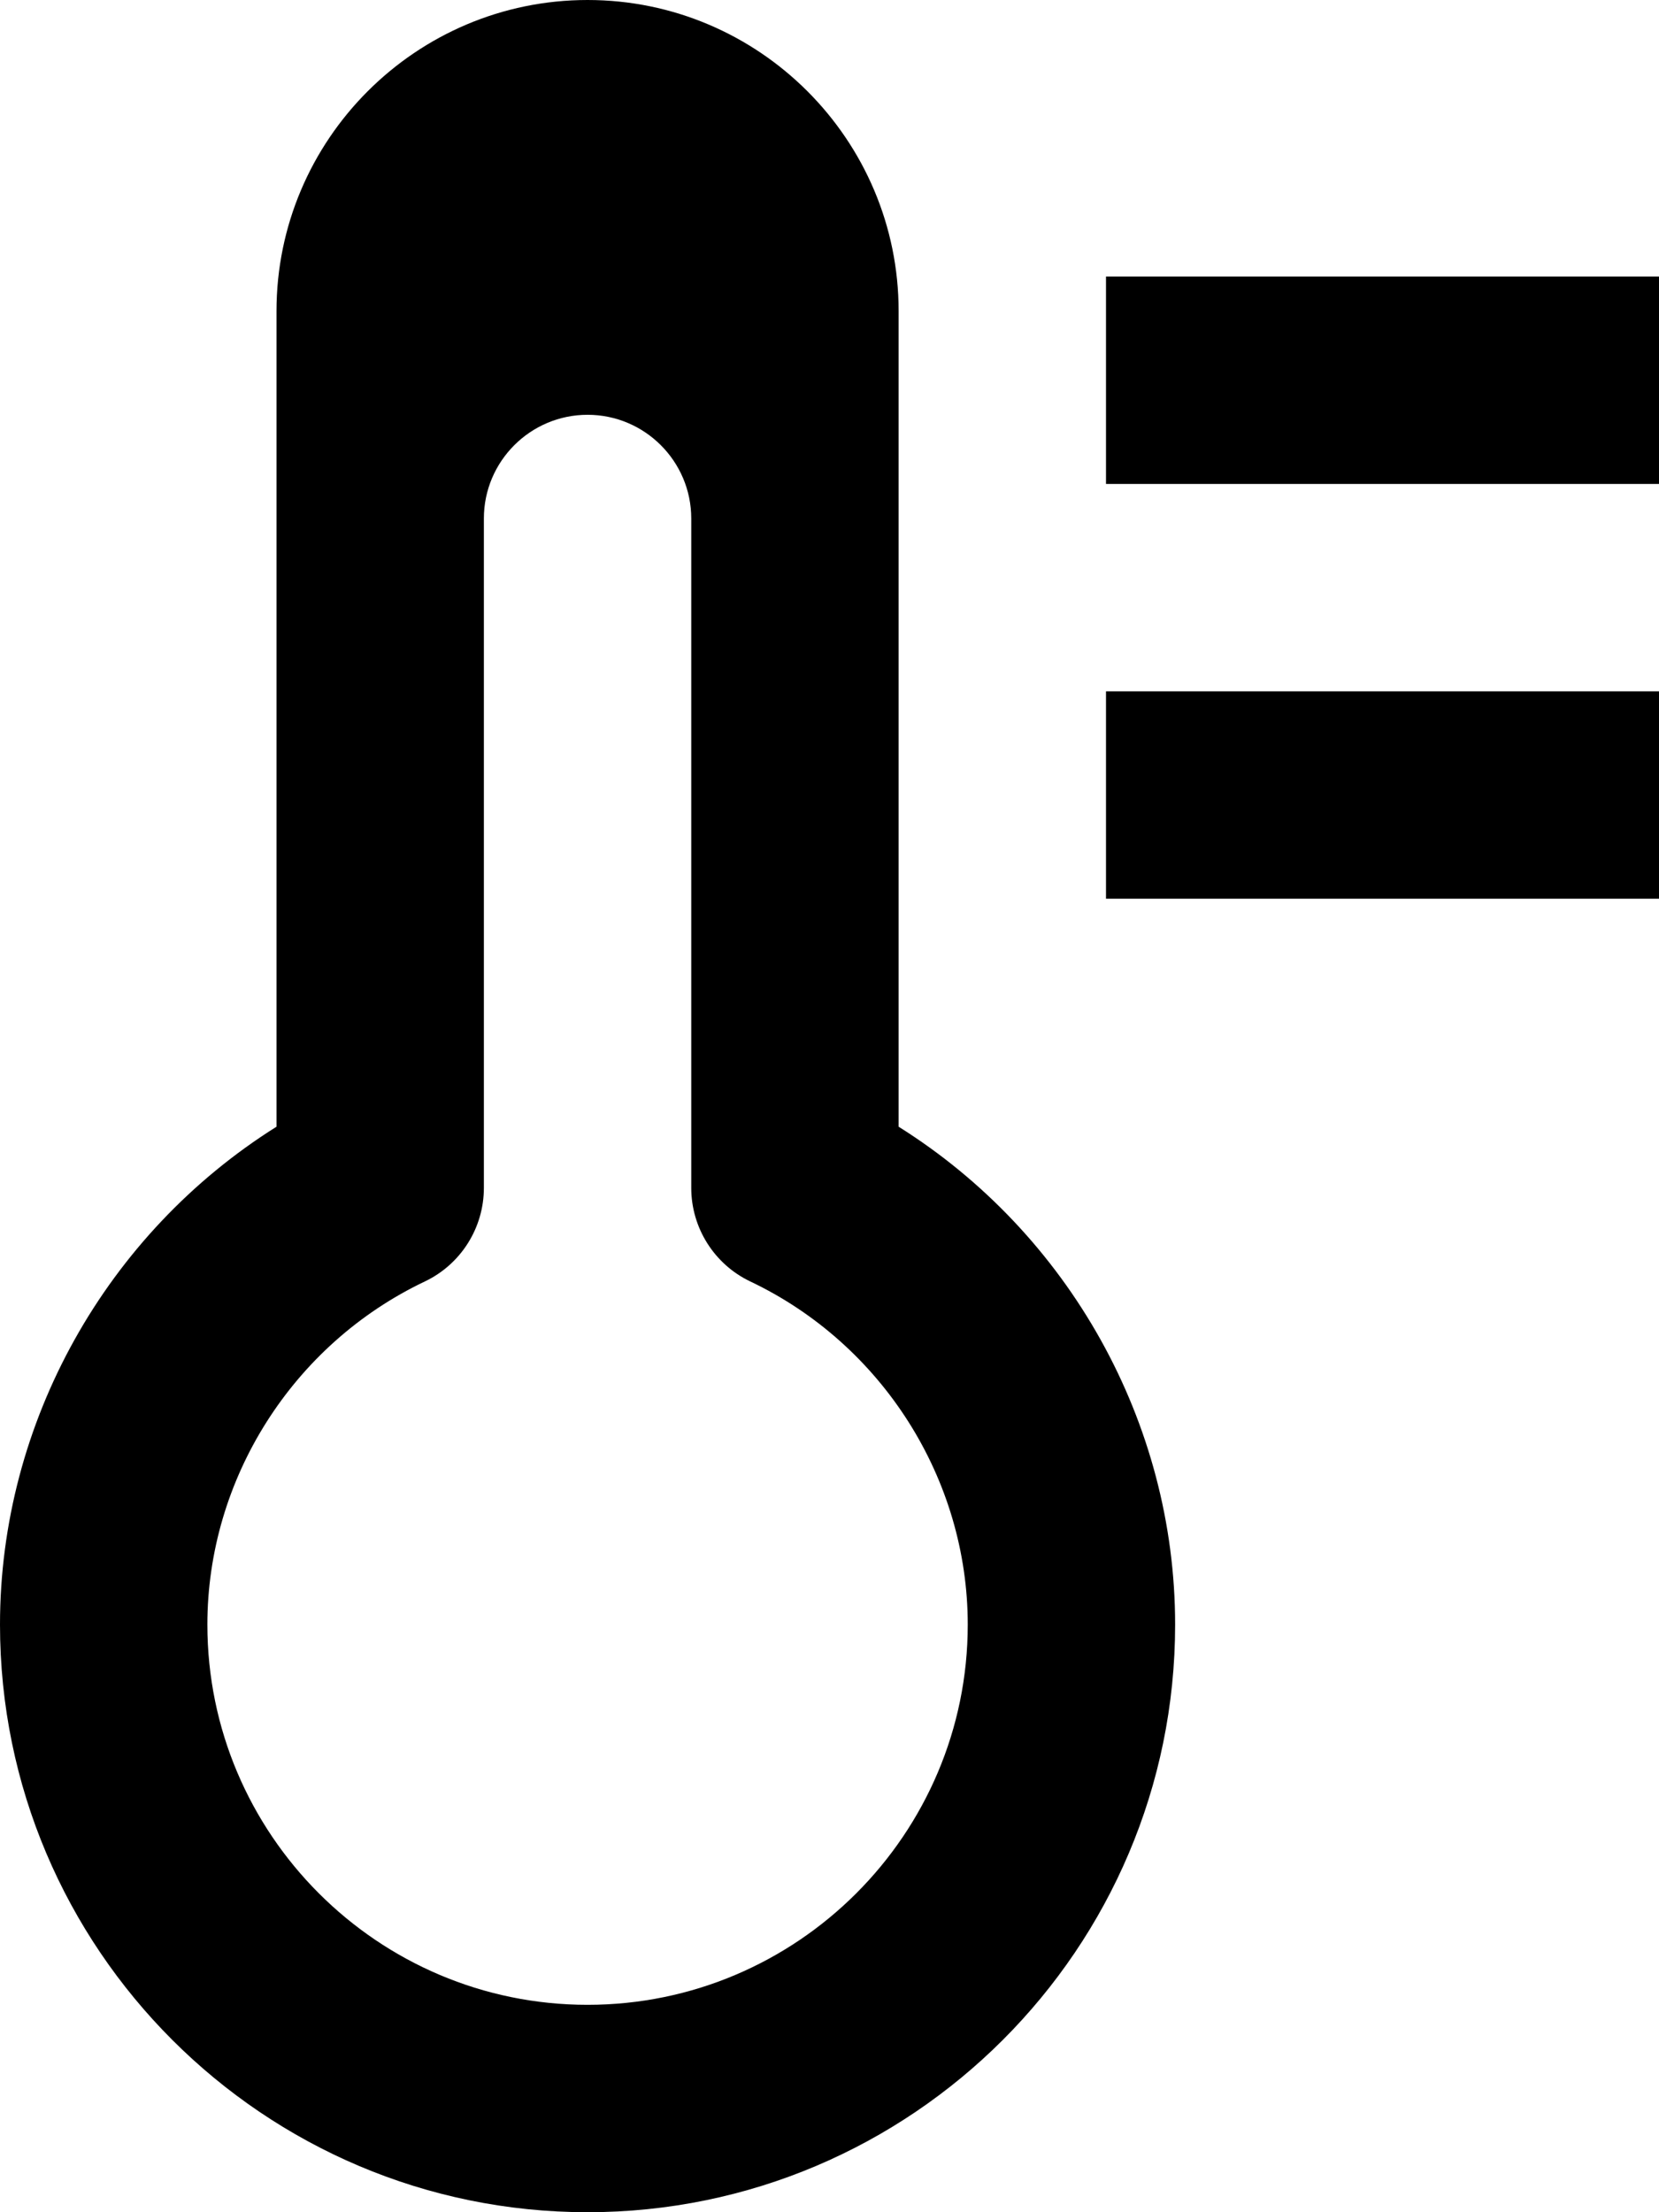 <?xml version="1.0" encoding="iso-8859-1"?>
<!-- Generator: Adobe Illustrator 18.0.0, SVG Export Plug-In . SVG Version: 6.00 Build 0)  -->
<!DOCTYPE svg PUBLIC "-//W3C//DTD SVG 1.1//EN" "http://www.w3.org/Graphics/SVG/1.1/DTD/svg11.dtd">
<svg version="1.1" id="Capa_1" xmlns="http://www.w3.org/2000/svg" xmlns:xlink="http://www.w3.org/1999/xlink" x="0px" y="0px"
	 viewBox="0 0 24 32" style="enable-background:new 0 0 24 32;" xml:space="preserve">
<g id="Thermometer_x5F_2">
	<g>
		<path style="fill-rule:evenodd;clip-rule:evenodd;" d="M13,16.298V4.5C13,2.019,10.981,0,8.5,0C6.019,0,4,2.019,4,4.5v11.798
			C1.543,17.84,0,20.57,0,23.5C0,28.187,3.813,32,8.5,32c4.687,0,8.5-3.813,8.5-8.5C17,20.57,15.458,17.84,13,16.298z M8.5,29
			C5.467,29,3,26.532,3,23.5c0-2.105,1.234-4.054,3.145-4.963C6.668,18.288,7,17.761,7,17.183V7.5C7,6.673,7.673,6,8.5,6
			C9.327,6,10,6.673,10,7.5v9.683c0,0.578,0.333,1.106,0.855,1.354C12.766,19.446,14,21.395,14,23.5C14,26.532,11.533,29,8.5,29z
			 M16,13h8v-3h-8V13z M16,4v3h8V4H16z"/>
	</g>
</g>
<g>
</g>
<g>
</g>
<g>
</g>
<g>
</g>
<g>
</g>
<g>
</g>
<g>
</g>
<g>
</g>
<g>
</g>
<g>
</g>
<g>
</g>
<g>
</g>
<g>
</g>
<g>
</g>
<g>
</g>
</svg>
